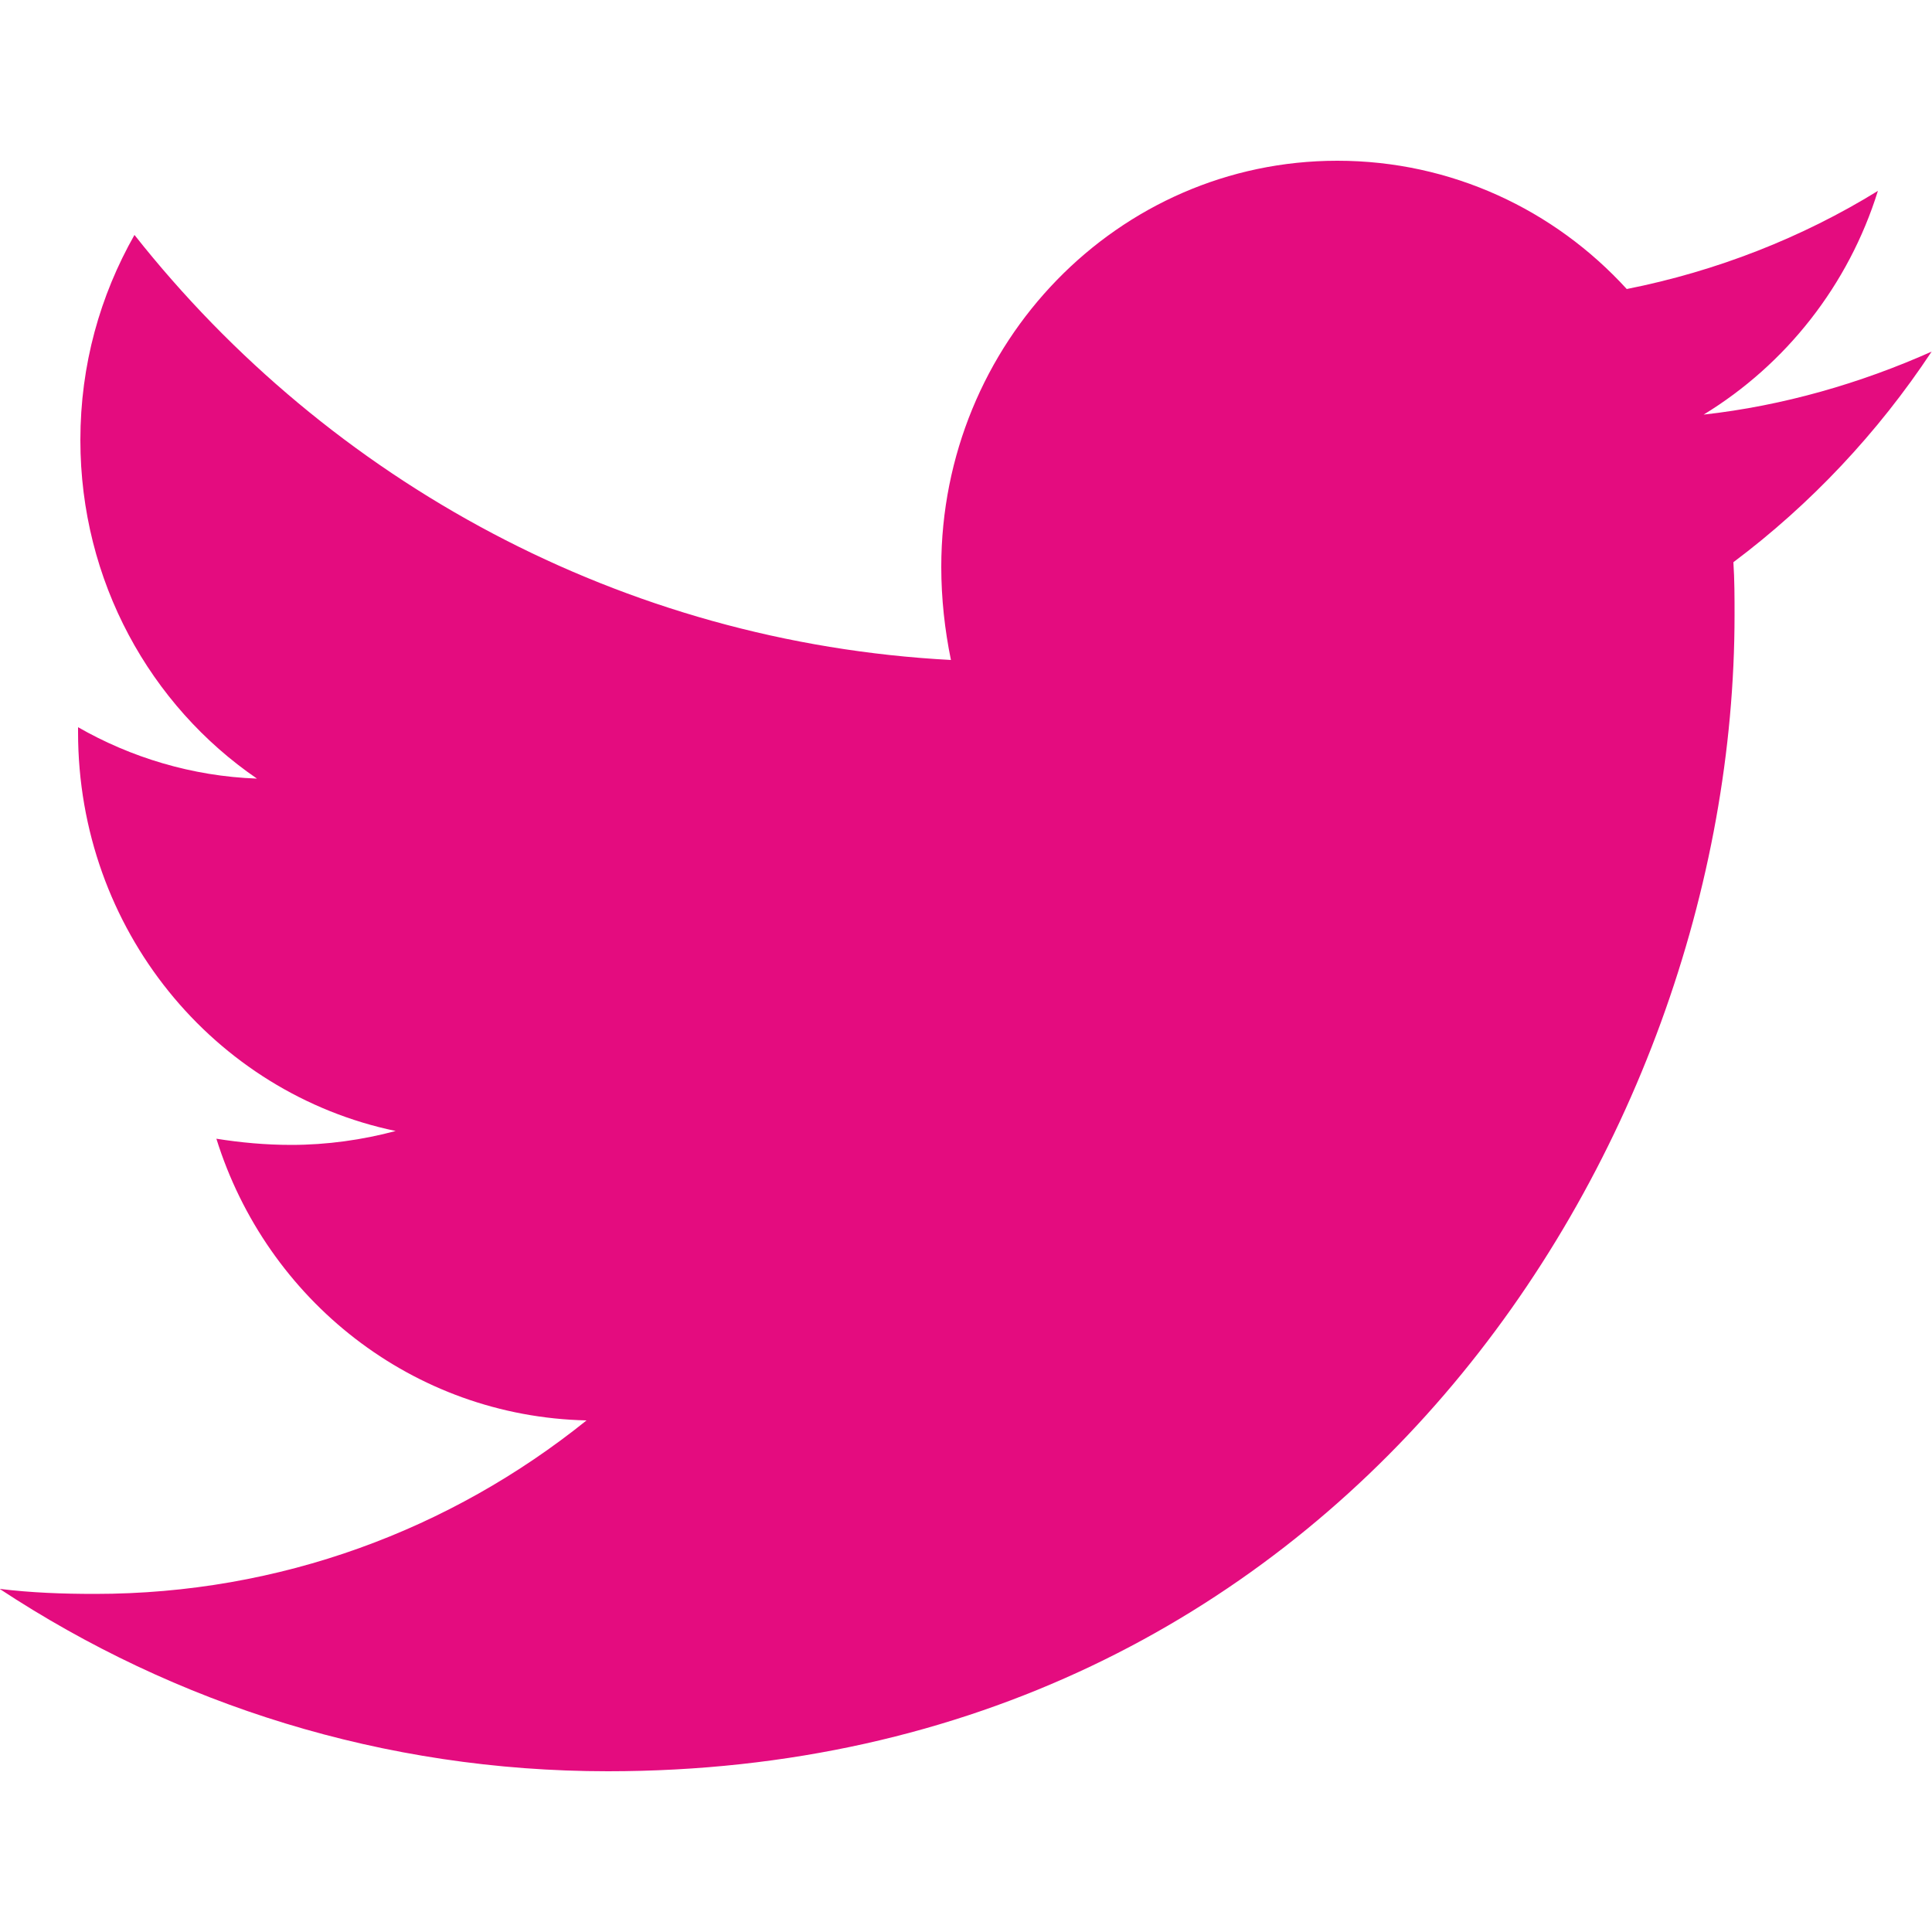 <?xml version="1.0" encoding="utf-8"?>
<!-- Generator: Adobe Illustrator 25.3.1, SVG Export Plug-In . SVG Version: 6.00 Build 0)  -->
<svg version="1.1" id="レイヤー_1" xmlns="http://www.w3.org/2000/svg" xmlns:xlink="http://www.w3.org/1999/xlink" x="0px"
	 y="0px" viewBox="0 0 500 500" style="enable-background:new 0 0 500 500;" xml:space="preserve">
<style type="text/css">
	.st0{fill:#E40C7F;}
</style>
<path class="st0" d="M448.6,145.5c0.3,4.6,0.3,9.1,0.3,13.7c0,139-103.1,299.2-291.6,299.2c-58.1,0-112-17.3-157.4-47.2
	c8.2,1,16.2,1.3,24.7,1.3c47.9,0,92-16.6,127.2-44.9c-45-1-82.8-31.2-95.8-72.9c6.3,1,12.7,1.6,19.4,1.6c9.2,0,18.4-1.3,27-3.6
	c-47-9.8-82.2-52.1-82.2-103.2v-1.3c13.6,7.8,29.5,12.7,46.3,13.3c-27.6-18.9-45.7-51.1-45.7-87.6c0-19.5,5.1-37.4,14-53.1
	c50.4,63.8,126.3,105.5,211.3,110c-1.6-7.8-2.5-15.9-2.5-24.1c0-57.9,45.7-105.1,102.5-105.1c29.5,0,56.2,12.7,74.9,33.2
	c23.2-4.6,45.4-13.3,65-25.4c-7.6,24.4-23.8,44.9-45.1,57.9c20.6-2.3,40.6-8.1,59-16.3C486,112,468.6,130.5,448.6,145.5L448.6,145.5
	z"/>
</svg>
